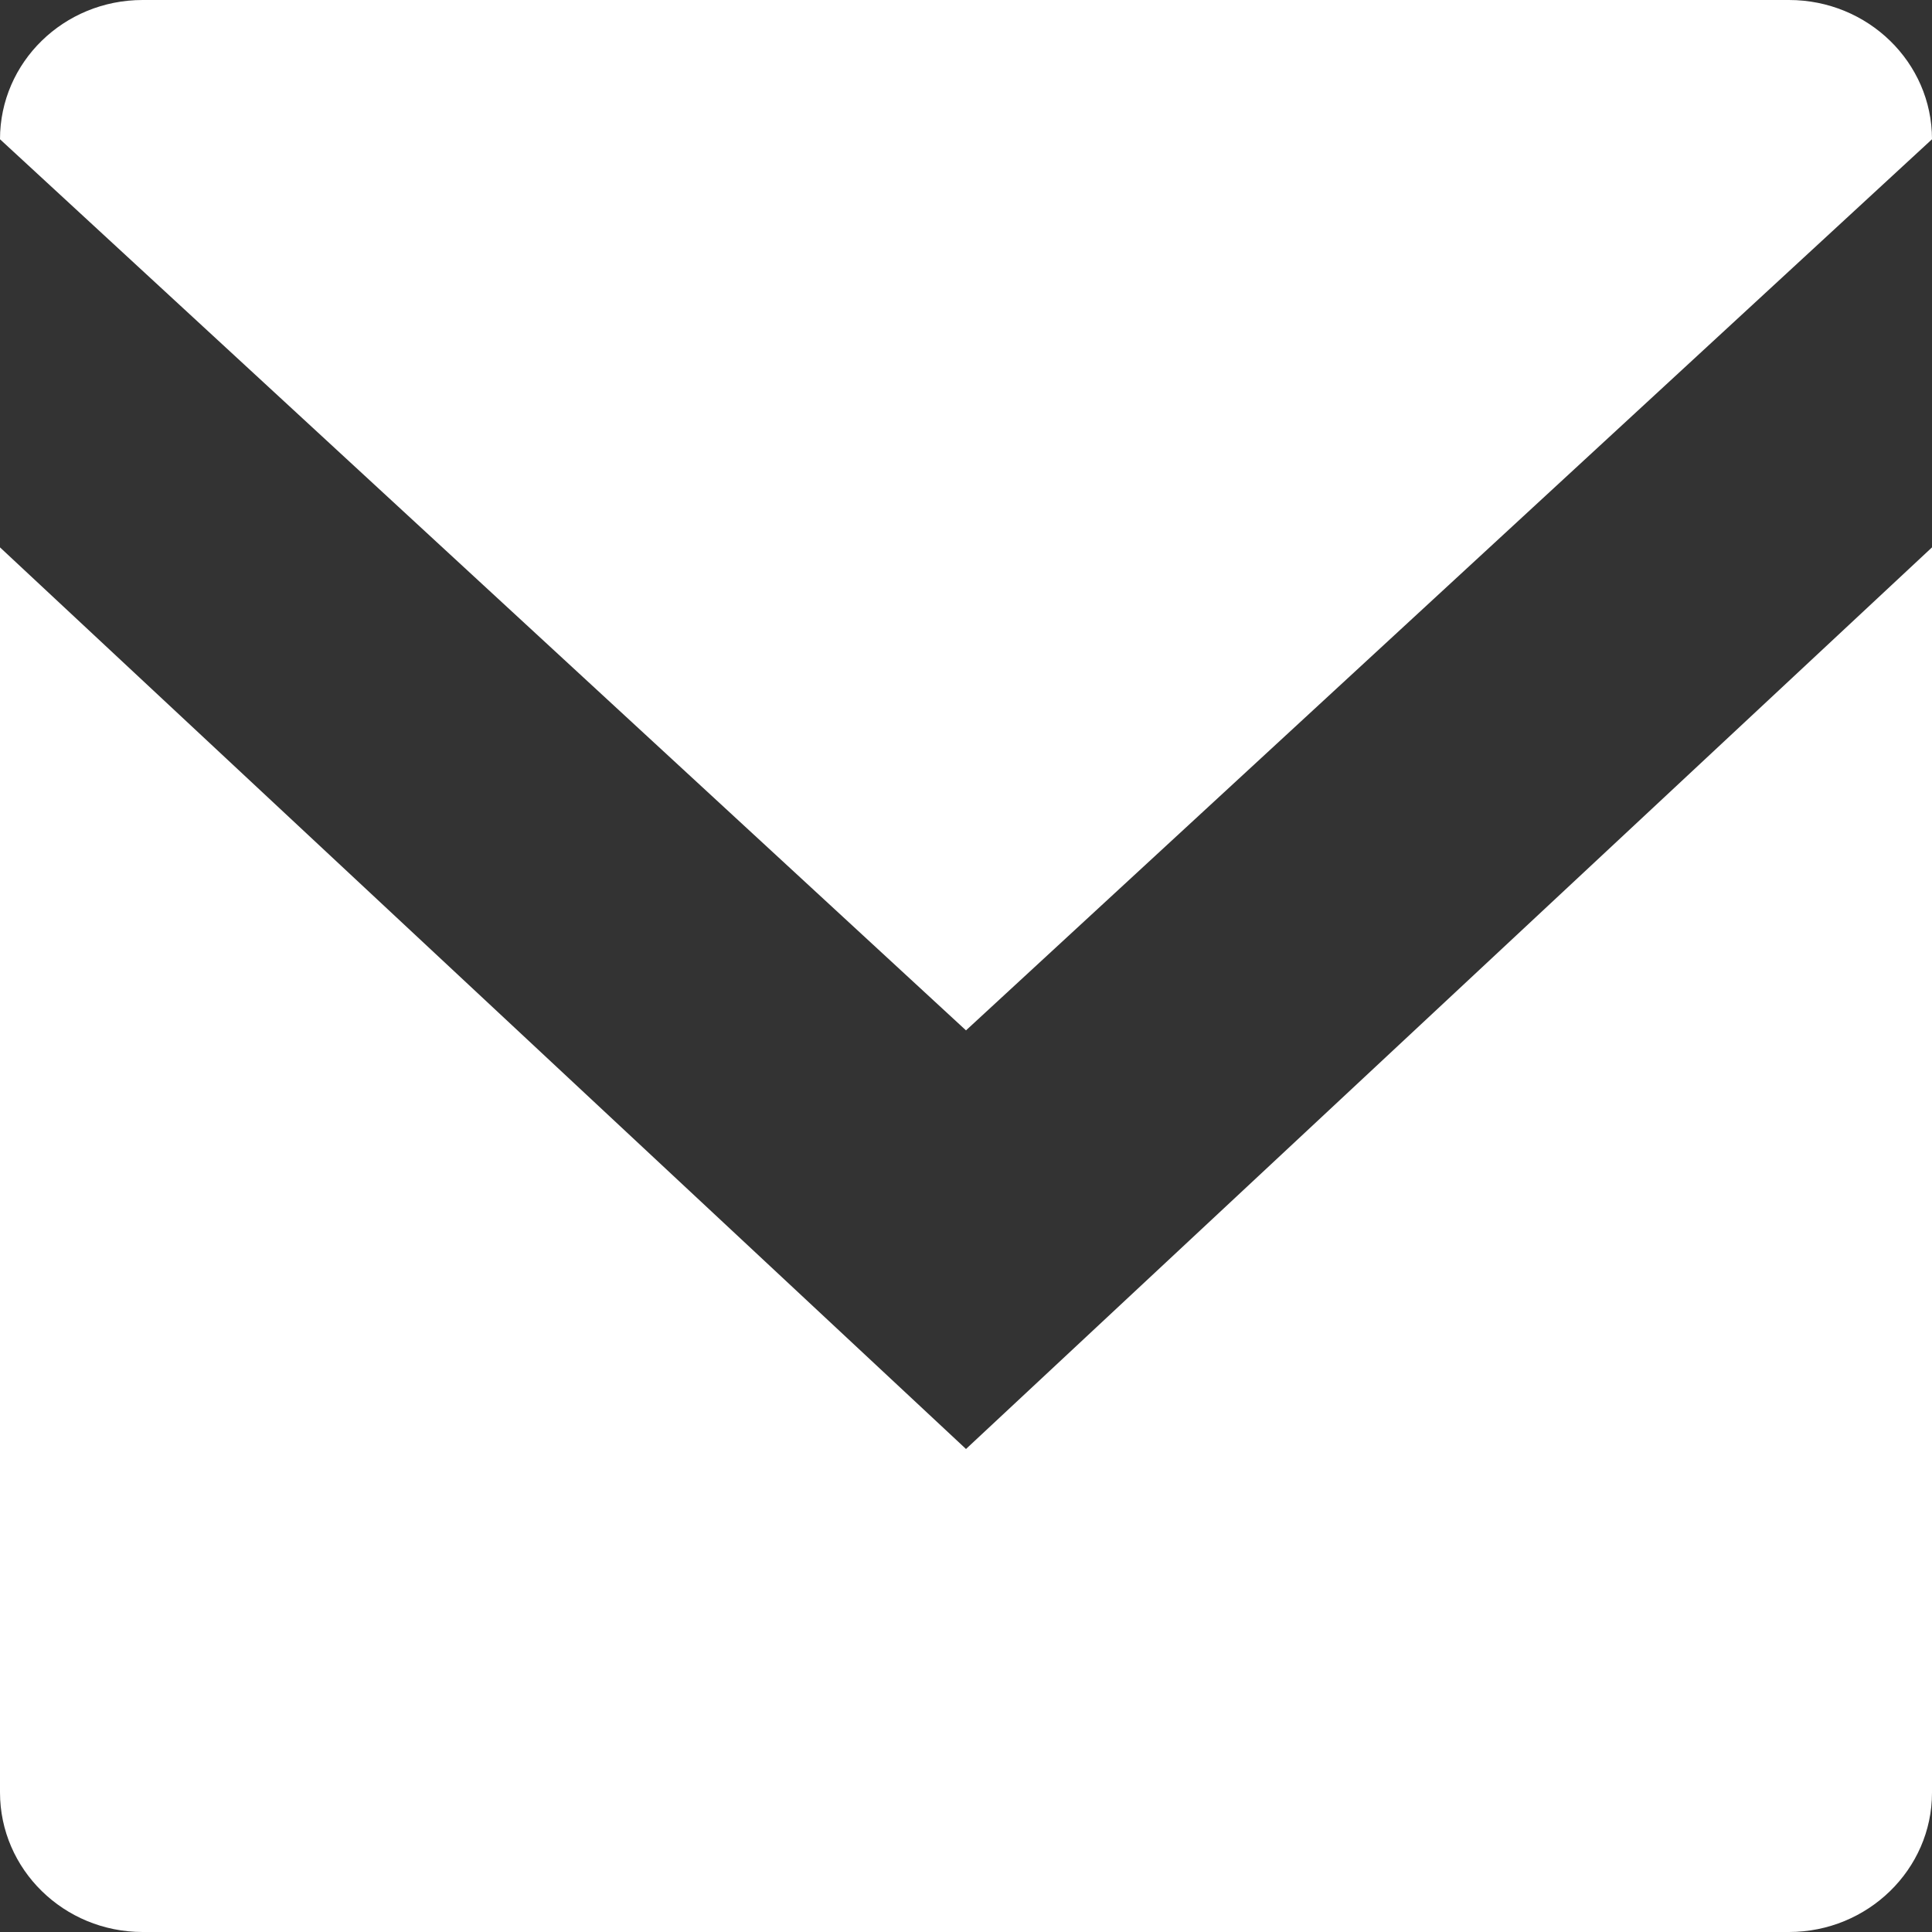 <svg width="25" height="25" viewBox="0 0 25 25" fill="none" xmlns="http://www.w3.org/2000/svg">
<rect x="0" y="0" width="25" height="25" fill="#333333" stroke="none"/>
<path d="M1.846 0H23.149C24.17 0 25 0.806 25 1.802L12.5 13.333L0 1.802C0 0.806 0.825 0 1.846 0Z" fill="white"/>
<path fill-rule="evenodd" clip-rule="evenodd" d="M25 23.198C25 24.189 24.17 25 23.149 25H1.846C0.825 25 0 24.189 0 23.193V7.083L12.5 18.75L25 7.083V23.198Z" fill="white"/>
</svg>
